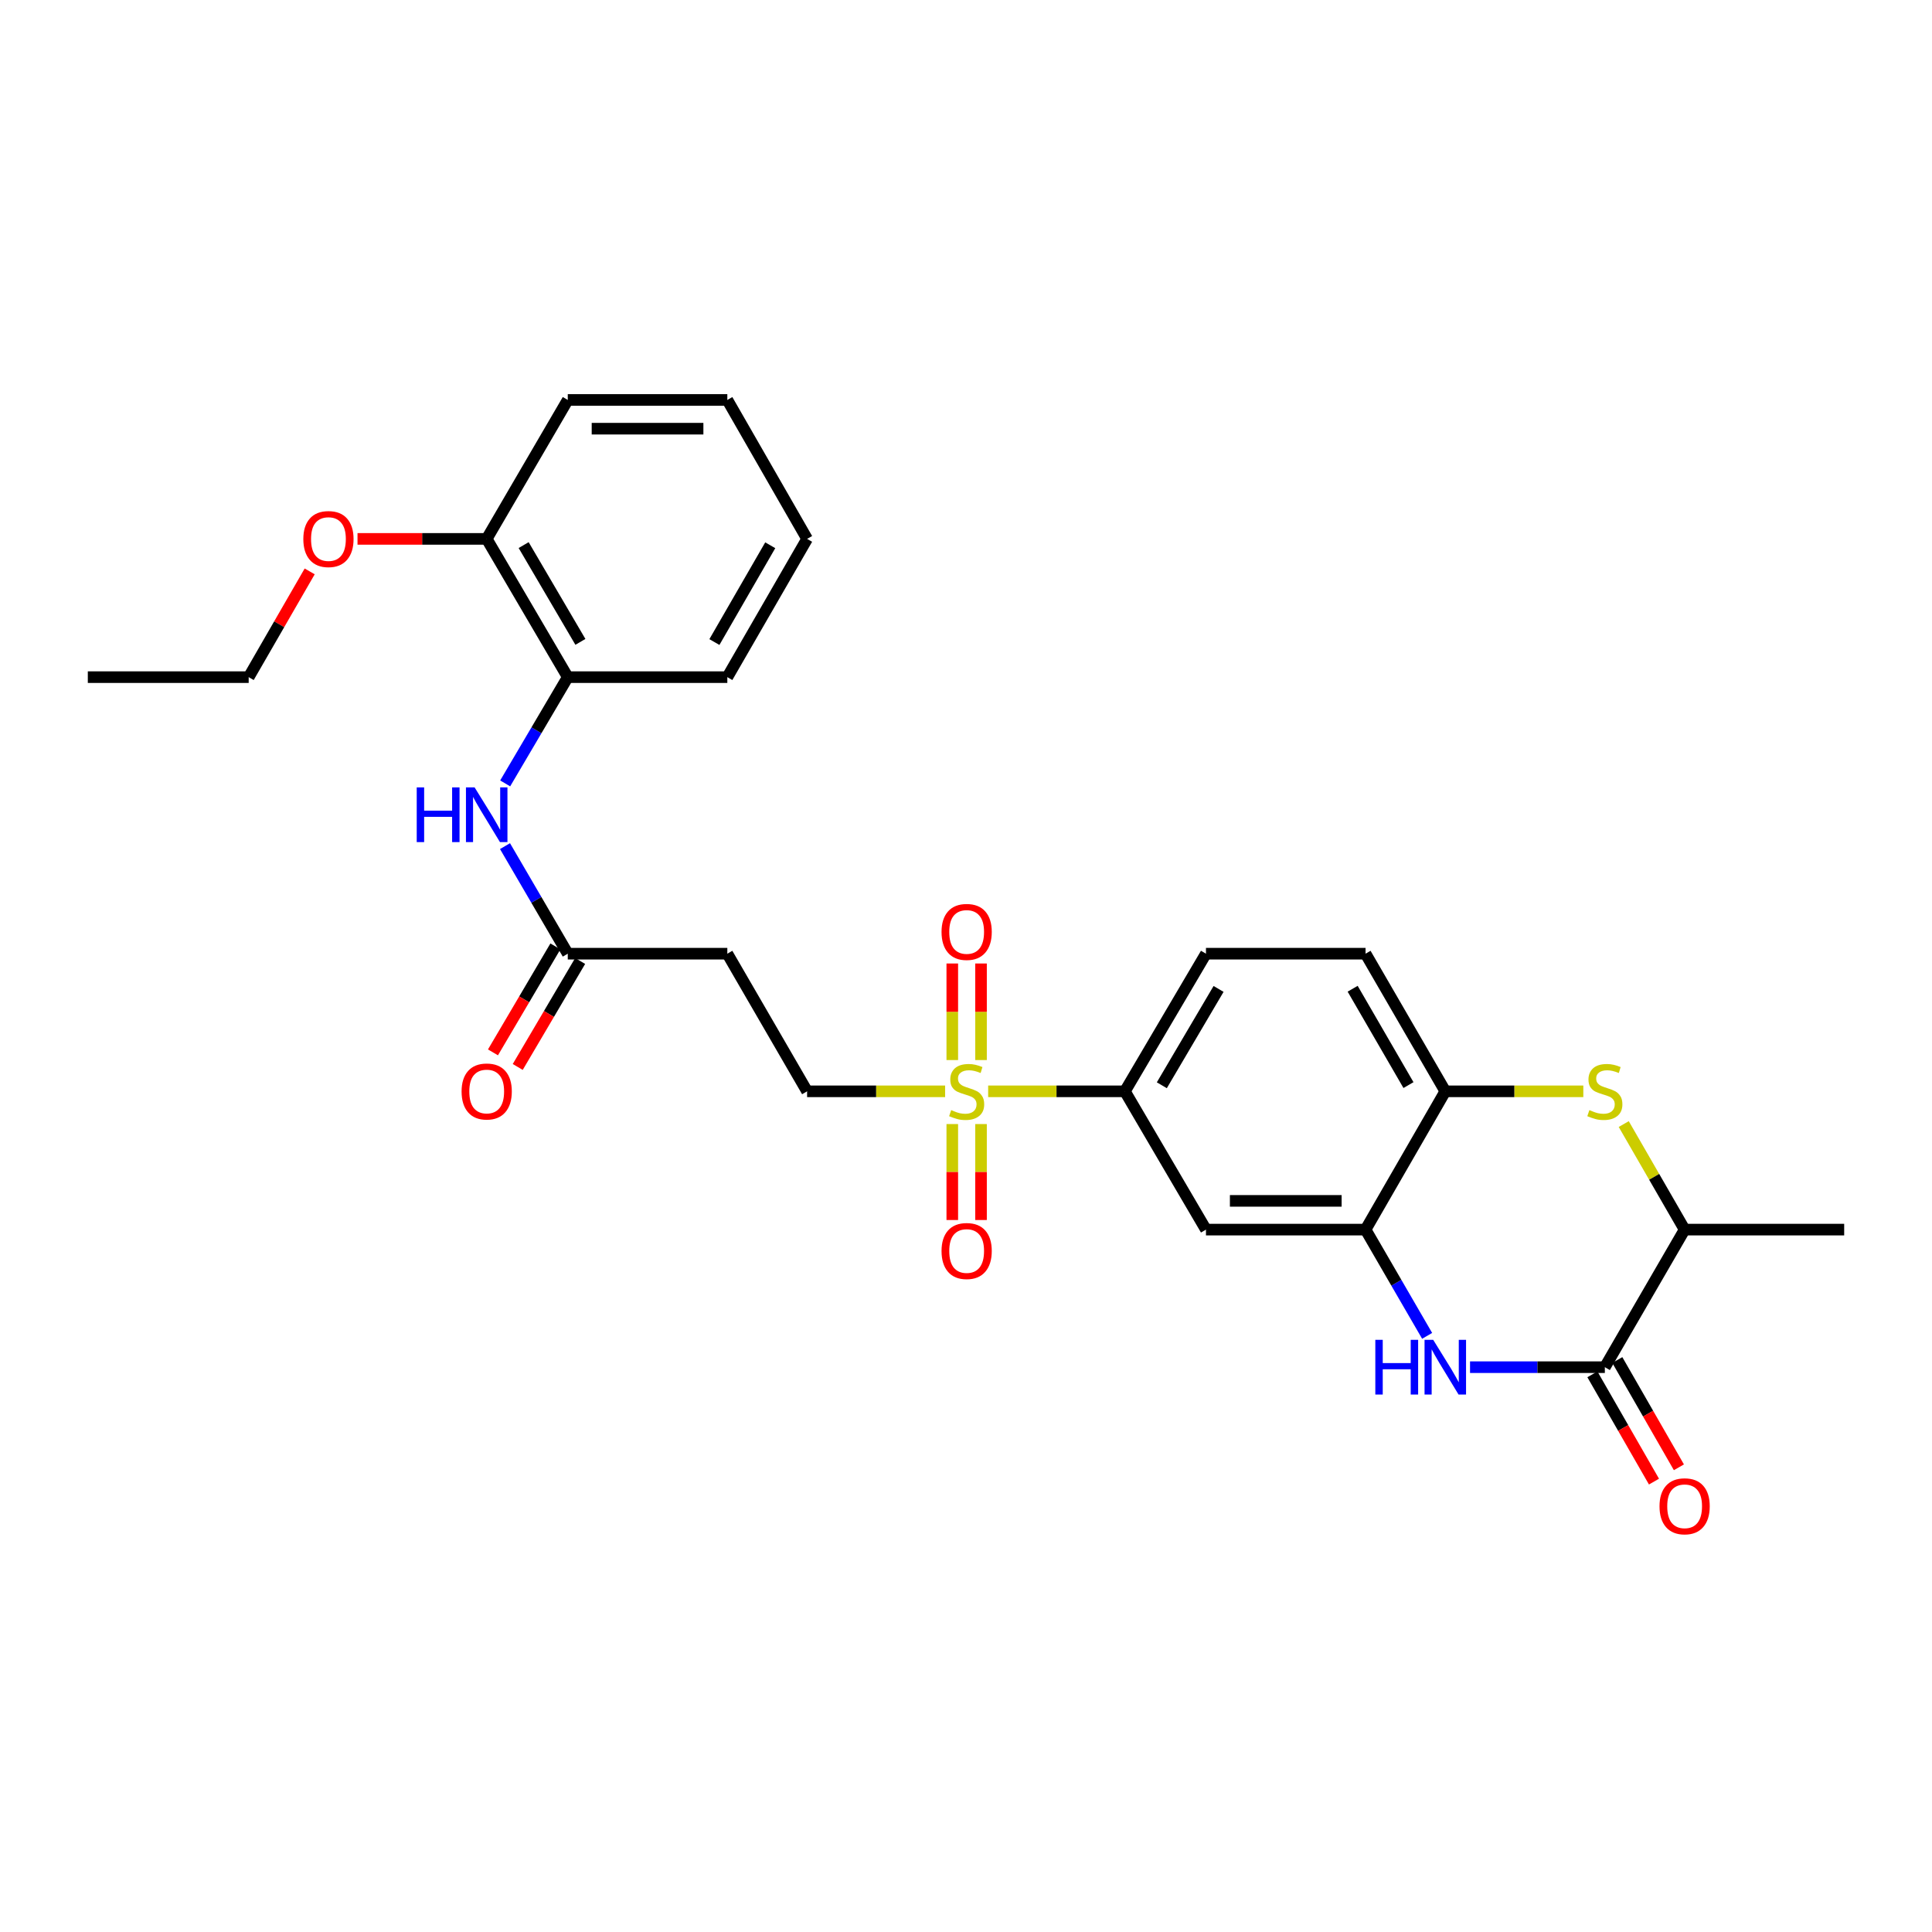 <?xml version='1.0' encoding='iso-8859-1'?>
<svg version='1.1' baseProfile='full'
              xmlns='http://www.w3.org/2000/svg'
                      xmlns:rdkit='http://www.rdkit.org/xml'
                      xmlns:xlink='http://www.w3.org/1999/xlink'
                  xml:space='preserve'
width='1000px' height='1000px' viewBox='0 0 1000 1000'>
<!-- END OF HEADER -->
<rect style='opacity:1.0;fill:#FFFFFF;stroke:none' width='1000' height='1000' x='0' y='0'> </rect>
<path class='bond-4' d='M 511.466,564.869 L 546.856,564.869' style='fill:none;fill-rule:evenodd;stroke:#CCCC00;stroke-width:6px;stroke-linecap:butt;stroke-linejoin:miter;stroke-opacity:1' />
<path class='bond-4' d='M 546.856,564.869 L 582.246,564.869' style='fill:none;fill-rule:evenodd;stroke:#000000;stroke-width:6px;stroke-linecap:butt;stroke-linejoin:miter;stroke-opacity:1' />
<path class='bond-10' d='M 489.194,564.869 L 453.474,564.869' style='fill:none;fill-rule:evenodd;stroke:#CCCC00;stroke-width:6px;stroke-linecap:butt;stroke-linejoin:miter;stroke-opacity:1' />
<path class='bond-10' d='M 453.474,564.869 L 417.754,564.869' style='fill:none;fill-rule:evenodd;stroke:#000000;stroke-width:6px;stroke-linecap:butt;stroke-linejoin:miter;stroke-opacity:1' />
<path class='bond-13' d='M 507.776,548.684 L 507.776,523.694' style='fill:none;fill-rule:evenodd;stroke:#CCCC00;stroke-width:6px;stroke-linecap:butt;stroke-linejoin:miter;stroke-opacity:1' />
<path class='bond-13' d='M 507.776,523.694 L 507.776,498.704' style='fill:none;fill-rule:evenodd;stroke:#FF0000;stroke-width:6px;stroke-linecap:butt;stroke-linejoin:miter;stroke-opacity:1' />
<path class='bond-13' d='M 492.902,548.684 L 492.902,523.694' style='fill:none;fill-rule:evenodd;stroke:#CCCC00;stroke-width:6px;stroke-linecap:butt;stroke-linejoin:miter;stroke-opacity:1' />
<path class='bond-13' d='M 492.902,523.694 L 492.902,498.704' style='fill:none;fill-rule:evenodd;stroke:#FF0000;stroke-width:6px;stroke-linecap:butt;stroke-linejoin:miter;stroke-opacity:1' />
<path class='bond-14' d='M 492.902,581.813 L 492.902,606.644' style='fill:none;fill-rule:evenodd;stroke:#CCCC00;stroke-width:6px;stroke-linecap:butt;stroke-linejoin:miter;stroke-opacity:1' />
<path class='bond-14' d='M 492.902,606.644 L 492.902,631.476' style='fill:none;fill-rule:evenodd;stroke:#FF0000;stroke-width:6px;stroke-linecap:butt;stroke-linejoin:miter;stroke-opacity:1' />
<path class='bond-14' d='M 507.776,581.813 L 507.776,606.644' style='fill:none;fill-rule:evenodd;stroke:#CCCC00;stroke-width:6px;stroke-linecap:butt;stroke-linejoin:miter;stroke-opacity:1' />
<path class='bond-14' d='M 507.776,606.644 L 507.776,631.476' style='fill:none;fill-rule:evenodd;stroke:#FF0000;stroke-width:6px;stroke-linecap:butt;stroke-linejoin:miter;stroke-opacity:1' />
<path class='bond-0' d='M 738.683,691.434 L 722.746,663.94' style='fill:none;fill-rule:evenodd;stroke:#0000FF;stroke-width:6px;stroke-linecap:butt;stroke-linejoin:miter;stroke-opacity:1' />
<path class='bond-0' d='M 722.746,663.94 L 706.808,636.446' style='fill:none;fill-rule:evenodd;stroke:#000000;stroke-width:6px;stroke-linecap:butt;stroke-linejoin:miter;stroke-opacity:1' />
<path class='bond-1' d='M 760.889,707.652 L 795.779,707.652' style='fill:none;fill-rule:evenodd;stroke:#0000FF;stroke-width:6px;stroke-linecap:butt;stroke-linejoin:miter;stroke-opacity:1' />
<path class='bond-1' d='M 795.779,707.652 L 830.669,707.652' style='fill:none;fill-rule:evenodd;stroke:#000000;stroke-width:6px;stroke-linecap:butt;stroke-linejoin:miter;stroke-opacity:1' />
<path class='bond-15' d='M 824.219,711.355 L 840.159,739.117' style='fill:none;fill-rule:evenodd;stroke:#000000;stroke-width:6px;stroke-linecap:butt;stroke-linejoin:miter;stroke-opacity:1' />
<path class='bond-15' d='M 840.159,739.117 L 856.099,766.878' style='fill:none;fill-rule:evenodd;stroke:#FF0000;stroke-width:6px;stroke-linecap:butt;stroke-linejoin:miter;stroke-opacity:1' />
<path class='bond-15' d='M 837.118,703.949 L 853.058,731.711' style='fill:none;fill-rule:evenodd;stroke:#000000;stroke-width:6px;stroke-linecap:butt;stroke-linejoin:miter;stroke-opacity:1' />
<path class='bond-15' d='M 853.058,731.711 L 868.998,759.472' style='fill:none;fill-rule:evenodd;stroke:#FF0000;stroke-width:6px;stroke-linecap:butt;stroke-linejoin:miter;stroke-opacity:1' />
<path class='bond-29' d='M 830.669,707.652 L 871.961,636.446' style='fill:none;fill-rule:evenodd;stroke:#000000;stroke-width:6px;stroke-linecap:butt;stroke-linejoin:miter;stroke-opacity:1' />
<path class='bond-2' d='M 819.524,564.869 L 783.804,564.869' style='fill:none;fill-rule:evenodd;stroke:#CCCC00;stroke-width:6px;stroke-linecap:butt;stroke-linejoin:miter;stroke-opacity:1' />
<path class='bond-2' d='M 783.804,564.869 L 748.084,564.869' style='fill:none;fill-rule:evenodd;stroke:#000000;stroke-width:6px;stroke-linecap:butt;stroke-linejoin:miter;stroke-opacity:1' />
<path class='bond-7' d='M 840.445,581.814 L 856.203,609.13' style='fill:none;fill-rule:evenodd;stroke:#CCCC00;stroke-width:6px;stroke-linecap:butt;stroke-linejoin:miter;stroke-opacity:1' />
<path class='bond-7' d='M 856.203,609.13 L 871.961,636.446' style='fill:none;fill-rule:evenodd;stroke:#000000;stroke-width:6px;stroke-linecap:butt;stroke-linejoin:miter;stroke-opacity:1' />
<path class='bond-3' d='M 706.808,636.446 L 624.207,636.446' style='fill:none;fill-rule:evenodd;stroke:#000000;stroke-width:6px;stroke-linecap:butt;stroke-linejoin:miter;stroke-opacity:1' />
<path class='bond-3' d='M 694.418,621.572 L 636.597,621.572' style='fill:none;fill-rule:evenodd;stroke:#000000;stroke-width:6px;stroke-linecap:butt;stroke-linejoin:miter;stroke-opacity:1' />
<path class='bond-28' d='M 706.808,636.446 L 748.084,564.869' style='fill:none;fill-rule:evenodd;stroke:#000000;stroke-width:6px;stroke-linecap:butt;stroke-linejoin:miter;stroke-opacity:1' />
<path class='bond-6' d='M 582.246,564.869 L 624.207,636.446' style='fill:none;fill-rule:evenodd;stroke:#000000;stroke-width:6px;stroke-linecap:butt;stroke-linejoin:miter;stroke-opacity:1' />
<path class='bond-17' d='M 582.246,564.869 L 624.207,493.63' style='fill:none;fill-rule:evenodd;stroke:#000000;stroke-width:6px;stroke-linecap:butt;stroke-linejoin:miter;stroke-opacity:1' />
<path class='bond-17' d='M 601.356,561.732 L 630.729,511.865' style='fill:none;fill-rule:evenodd;stroke:#000000;stroke-width:6px;stroke-linecap:butt;stroke-linejoin:miter;stroke-opacity:1' />
<path class='bond-5' d='M 748.084,564.869 L 706.808,493.63' style='fill:none;fill-rule:evenodd;stroke:#000000;stroke-width:6px;stroke-linecap:butt;stroke-linejoin:miter;stroke-opacity:1' />
<path class='bond-5' d='M 729.023,561.64 L 700.13,511.772' style='fill:none;fill-rule:evenodd;stroke:#000000;stroke-width:6px;stroke-linecap:butt;stroke-linejoin:miter;stroke-opacity:1' />
<path class='bond-21' d='M 871.961,636.446 L 954.545,636.446' style='fill:none;fill-rule:evenodd;stroke:#000000;stroke-width:6px;stroke-linecap:butt;stroke-linejoin:miter;stroke-opacity:1' />
<path class='bond-8' d='M 261.392,437.955 L 277.635,465.792' style='fill:none;fill-rule:evenodd;stroke:#0000FF;stroke-width:6px;stroke-linecap:butt;stroke-linejoin:miter;stroke-opacity:1' />
<path class='bond-8' d='M 277.635,465.792 L 293.877,493.63' style='fill:none;fill-rule:evenodd;stroke:#000000;stroke-width:6px;stroke-linecap:butt;stroke-linejoin:miter;stroke-opacity:1' />
<path class='bond-12' d='M 261.476,405.487 L 277.677,377.989' style='fill:none;fill-rule:evenodd;stroke:#0000FF;stroke-width:6px;stroke-linecap:butt;stroke-linejoin:miter;stroke-opacity:1' />
<path class='bond-12' d='M 277.677,377.989 L 293.877,350.491' style='fill:none;fill-rule:evenodd;stroke:#000000;stroke-width:6px;stroke-linecap:butt;stroke-linejoin:miter;stroke-opacity:1' />
<path class='bond-9' d='M 293.877,493.63 L 376.462,493.63' style='fill:none;fill-rule:evenodd;stroke:#000000;stroke-width:6px;stroke-linecap:butt;stroke-linejoin:miter;stroke-opacity:1' />
<path class='bond-19' d='M 287.469,489.855 L 271.315,517.281' style='fill:none;fill-rule:evenodd;stroke:#000000;stroke-width:6px;stroke-linecap:butt;stroke-linejoin:miter;stroke-opacity:1' />
<path class='bond-19' d='M 271.315,517.281 L 255.16,544.707' style='fill:none;fill-rule:evenodd;stroke:#FF0000;stroke-width:6px;stroke-linecap:butt;stroke-linejoin:miter;stroke-opacity:1' />
<path class='bond-19' d='M 300.286,497.404 L 284.131,524.83' style='fill:none;fill-rule:evenodd;stroke:#000000;stroke-width:6px;stroke-linecap:butt;stroke-linejoin:miter;stroke-opacity:1' />
<path class='bond-19' d='M 284.131,524.83 L 267.976,552.256' style='fill:none;fill-rule:evenodd;stroke:#FF0000;stroke-width:6px;stroke-linecap:butt;stroke-linejoin:miter;stroke-opacity:1' />
<path class='bond-11' d='M 417.754,564.869 L 376.462,493.63' style='fill:none;fill-rule:evenodd;stroke:#000000;stroke-width:6px;stroke-linecap:butt;stroke-linejoin:miter;stroke-opacity:1' />
<path class='bond-18' d='M 293.877,350.491 L 251.916,278.93' style='fill:none;fill-rule:evenodd;stroke:#000000;stroke-width:6px;stroke-linecap:butt;stroke-linejoin:miter;stroke-opacity:1' />
<path class='bond-18' d='M 300.414,332.233 L 271.041,282.14' style='fill:none;fill-rule:evenodd;stroke:#000000;stroke-width:6px;stroke-linecap:butt;stroke-linejoin:miter;stroke-opacity:1' />
<path class='bond-22' d='M 293.877,350.491 L 376.462,350.491' style='fill:none;fill-rule:evenodd;stroke:#000000;stroke-width:6px;stroke-linecap:butt;stroke-linejoin:miter;stroke-opacity:1' />
<path class='bond-16' d='M 706.808,493.63 L 624.207,493.63' style='fill:none;fill-rule:evenodd;stroke:#000000;stroke-width:6px;stroke-linecap:butt;stroke-linejoin:miter;stroke-opacity:1' />
<path class='bond-20' d='M 251.916,278.93 L 218.482,278.93' style='fill:none;fill-rule:evenodd;stroke:#000000;stroke-width:6px;stroke-linecap:butt;stroke-linejoin:miter;stroke-opacity:1' />
<path class='bond-20' d='M 218.482,278.93 L 185.049,278.93' style='fill:none;fill-rule:evenodd;stroke:#FF0000;stroke-width:6px;stroke-linecap:butt;stroke-linejoin:miter;stroke-opacity:1' />
<path class='bond-23' d='M 251.916,278.93 L 293.877,207.013' style='fill:none;fill-rule:evenodd;stroke:#000000;stroke-width:6px;stroke-linecap:butt;stroke-linejoin:miter;stroke-opacity:1' />
<path class='bond-24' d='M 160.294,295.755 L 144.505,323.123' style='fill:none;fill-rule:evenodd;stroke:#FF0000;stroke-width:6px;stroke-linecap:butt;stroke-linejoin:miter;stroke-opacity:1' />
<path class='bond-24' d='M 144.505,323.123 L 128.717,350.491' style='fill:none;fill-rule:evenodd;stroke:#000000;stroke-width:6px;stroke-linecap:butt;stroke-linejoin:miter;stroke-opacity:1' />
<path class='bond-26' d='M 376.462,350.491 L 417.754,278.93' style='fill:none;fill-rule:evenodd;stroke:#000000;stroke-width:6px;stroke-linecap:butt;stroke-linejoin:miter;stroke-opacity:1' />
<path class='bond-26' d='M 369.773,332.323 L 398.677,282.23' style='fill:none;fill-rule:evenodd;stroke:#000000;stroke-width:6px;stroke-linecap:butt;stroke-linejoin:miter;stroke-opacity:1' />
<path class='bond-30' d='M 293.877,207.013 L 376.462,207.013' style='fill:none;fill-rule:evenodd;stroke:#000000;stroke-width:6px;stroke-linecap:butt;stroke-linejoin:miter;stroke-opacity:1' />
<path class='bond-30' d='M 306.265,221.887 L 364.074,221.887' style='fill:none;fill-rule:evenodd;stroke:#000000;stroke-width:6px;stroke-linecap:butt;stroke-linejoin:miter;stroke-opacity:1' />
<path class='bond-25' d='M 128.717,350.491 L 45.455,350.491' style='fill:none;fill-rule:evenodd;stroke:#000000;stroke-width:6px;stroke-linecap:butt;stroke-linejoin:miter;stroke-opacity:1' />
<path class='bond-27' d='M 417.754,278.93 L 376.462,207.013' style='fill:none;fill-rule:evenodd;stroke:#000000;stroke-width:6px;stroke-linecap:butt;stroke-linejoin:miter;stroke-opacity:1' />
<path  class='atom-0' d='M 492.339 574.589
Q 492.659 574.709, 493.979 575.269
Q 495.299 575.829, 496.739 576.189
Q 498.219 576.509, 499.659 576.509
Q 502.339 576.509, 503.899 575.229
Q 505.459 573.909, 505.459 571.629
Q 505.459 570.069, 504.659 569.109
Q 503.899 568.149, 502.699 567.629
Q 501.499 567.109, 499.499 566.509
Q 496.979 565.749, 495.459 565.029
Q 493.979 564.309, 492.899 562.789
Q 491.859 561.269, 491.859 558.709
Q 491.859 555.149, 494.259 552.949
Q 496.699 550.749, 501.499 550.749
Q 504.779 550.749, 508.499 552.309
L 507.579 555.389
Q 504.179 553.989, 501.619 553.989
Q 498.859 553.989, 497.339 555.149
Q 495.819 556.269, 495.859 558.229
Q 495.859 559.749, 496.619 560.669
Q 497.419 561.589, 498.539 562.109
Q 499.699 562.629, 501.619 563.229
Q 504.179 564.029, 505.699 564.829
Q 507.219 565.629, 508.299 567.269
Q 509.419 568.869, 509.419 571.629
Q 509.419 575.549, 506.779 577.669
Q 504.179 579.749, 499.819 579.749
Q 497.299 579.749, 495.379 579.189
Q 493.499 578.669, 491.259 577.749
L 492.339 574.589
' fill='#CCCC00'/>
<path  class='atom-1' d='M 711.864 693.492
L 715.704 693.492
L 715.704 705.532
L 730.184 705.532
L 730.184 693.492
L 734.024 693.492
L 734.024 721.812
L 730.184 721.812
L 730.184 708.732
L 715.704 708.732
L 715.704 721.812
L 711.864 721.812
L 711.864 693.492
' fill='#0000FF'/>
<path  class='atom-1' d='M 741.824 693.492
L 751.104 708.492
Q 752.024 709.972, 753.504 712.652
Q 754.984 715.332, 755.064 715.492
L 755.064 693.492
L 758.824 693.492
L 758.824 721.812
L 754.944 721.812
L 744.984 705.412
Q 743.824 703.492, 742.584 701.292
Q 741.384 699.092, 741.024 698.412
L 741.024 721.812
L 737.344 721.812
L 737.344 693.492
L 741.824 693.492
' fill='#0000FF'/>
<path  class='atom-3' d='M 822.669 574.589
Q 822.989 574.709, 824.309 575.269
Q 825.629 575.829, 827.069 576.189
Q 828.549 576.509, 829.989 576.509
Q 832.669 576.509, 834.229 575.229
Q 835.789 573.909, 835.789 571.629
Q 835.789 570.069, 834.989 569.109
Q 834.229 568.149, 833.029 567.629
Q 831.829 567.109, 829.829 566.509
Q 827.309 565.749, 825.789 565.029
Q 824.309 564.309, 823.229 562.789
Q 822.189 561.269, 822.189 558.709
Q 822.189 555.149, 824.589 552.949
Q 827.029 550.749, 831.829 550.749
Q 835.109 550.749, 838.829 552.309
L 837.909 555.389
Q 834.509 553.989, 831.949 553.989
Q 829.189 553.989, 827.669 555.149
Q 826.149 556.269, 826.189 558.229
Q 826.189 559.749, 826.949 560.669
Q 827.749 561.589, 828.869 562.109
Q 830.029 562.629, 831.949 563.229
Q 834.509 564.029, 836.029 564.829
Q 837.549 565.629, 838.629 567.269
Q 839.749 568.869, 839.749 571.629
Q 839.749 575.549, 837.109 577.669
Q 834.509 579.749, 830.149 579.749
Q 827.629 579.749, 825.709 579.189
Q 823.829 578.669, 821.589 577.749
L 822.669 574.589
' fill='#CCCC00'/>
<path  class='atom-9' d='M 215.696 407.553
L 219.536 407.553
L 219.536 419.593
L 234.016 419.593
L 234.016 407.553
L 237.856 407.553
L 237.856 435.873
L 234.016 435.873
L 234.016 422.793
L 219.536 422.793
L 219.536 435.873
L 215.696 435.873
L 215.696 407.553
' fill='#0000FF'/>
<path  class='atom-9' d='M 245.656 407.553
L 254.936 422.553
Q 255.856 424.033, 257.336 426.713
Q 258.816 429.393, 258.896 429.553
L 258.896 407.553
L 262.656 407.553
L 262.656 435.873
L 258.776 435.873
L 248.816 419.473
Q 247.656 417.553, 246.416 415.353
Q 245.216 413.153, 244.856 412.473
L 244.856 435.873
L 241.176 435.873
L 241.176 407.553
L 245.656 407.553
' fill='#0000FF'/>
<path  class='atom-14' d='M 487.339 482.364
Q 487.339 475.564, 490.699 471.764
Q 494.059 467.964, 500.339 467.964
Q 506.619 467.964, 509.979 471.764
Q 513.339 475.564, 513.339 482.364
Q 513.339 489.244, 509.939 493.164
Q 506.539 497.044, 500.339 497.044
Q 494.099 497.044, 490.699 493.164
Q 487.339 489.284, 487.339 482.364
M 500.339 493.844
Q 504.659 493.844, 506.979 490.964
Q 509.339 488.044, 509.339 482.364
Q 509.339 476.804, 506.979 474.004
Q 504.659 471.164, 500.339 471.164
Q 496.019 471.164, 493.659 473.964
Q 491.339 476.764, 491.339 482.364
Q 491.339 488.084, 493.659 490.964
Q 496.019 493.844, 500.339 493.844
' fill='#FF0000'/>
<path  class='atom-15' d='M 487.339 647.517
Q 487.339 640.717, 490.699 636.917
Q 494.059 633.117, 500.339 633.117
Q 506.619 633.117, 509.979 636.917
Q 513.339 640.717, 513.339 647.517
Q 513.339 654.397, 509.939 658.317
Q 506.539 662.197, 500.339 662.197
Q 494.099 662.197, 490.699 658.317
Q 487.339 654.437, 487.339 647.517
M 500.339 658.997
Q 504.659 658.997, 506.979 656.117
Q 509.339 653.197, 509.339 647.517
Q 509.339 641.957, 506.979 639.157
Q 504.659 636.317, 500.339 636.317
Q 496.019 636.317, 493.659 639.117
Q 491.339 641.917, 491.339 647.517
Q 491.339 653.237, 493.659 656.117
Q 496.019 658.997, 500.339 658.997
' fill='#FF0000'/>
<path  class='atom-16' d='M 858.961 779.649
Q 858.961 772.849, 862.321 769.049
Q 865.681 765.249, 871.961 765.249
Q 878.241 765.249, 881.601 769.049
Q 884.961 772.849, 884.961 779.649
Q 884.961 786.529, 881.561 790.449
Q 878.161 794.329, 871.961 794.329
Q 865.721 794.329, 862.321 790.449
Q 858.961 786.569, 858.961 779.649
M 871.961 791.129
Q 876.281 791.129, 878.601 788.249
Q 880.961 785.329, 880.961 779.649
Q 880.961 774.089, 878.601 771.289
Q 876.281 768.449, 871.961 768.449
Q 867.641 768.449, 865.281 771.249
Q 862.961 774.049, 862.961 779.649
Q 862.961 785.369, 865.281 788.249
Q 867.641 791.129, 871.961 791.129
' fill='#FF0000'/>
<path  class='atom-20' d='M 238.916 564.949
Q 238.916 558.149, 242.276 554.349
Q 245.636 550.549, 251.916 550.549
Q 258.196 550.549, 261.556 554.349
Q 264.916 558.149, 264.916 564.949
Q 264.916 571.829, 261.516 575.749
Q 258.116 579.629, 251.916 579.629
Q 245.676 579.629, 242.276 575.749
Q 238.916 571.869, 238.916 564.949
M 251.916 576.429
Q 256.236 576.429, 258.556 573.549
Q 260.916 570.629, 260.916 564.949
Q 260.916 559.389, 258.556 556.589
Q 256.236 553.749, 251.916 553.749
Q 247.596 553.749, 245.236 556.549
Q 242.916 559.349, 242.916 564.949
Q 242.916 570.669, 245.236 573.549
Q 247.596 576.429, 251.916 576.429
' fill='#FF0000'/>
<path  class='atom-21' d='M 157.001 279.01
Q 157.001 272.21, 160.361 268.41
Q 163.721 264.61, 170.001 264.61
Q 176.281 264.61, 179.641 268.41
Q 183.001 272.21, 183.001 279.01
Q 183.001 285.89, 179.601 289.81
Q 176.201 293.69, 170.001 293.69
Q 163.761 293.69, 160.361 289.81
Q 157.001 285.93, 157.001 279.01
M 170.001 290.49
Q 174.321 290.49, 176.641 287.61
Q 179.001 284.69, 179.001 279.01
Q 179.001 273.45, 176.641 270.65
Q 174.321 267.81, 170.001 267.81
Q 165.681 267.81, 163.321 270.61
Q 161.001 273.41, 161.001 279.01
Q 161.001 284.73, 163.321 287.61
Q 165.681 290.49, 170.001 290.49
' fill='#FF0000'/>
</svg>
